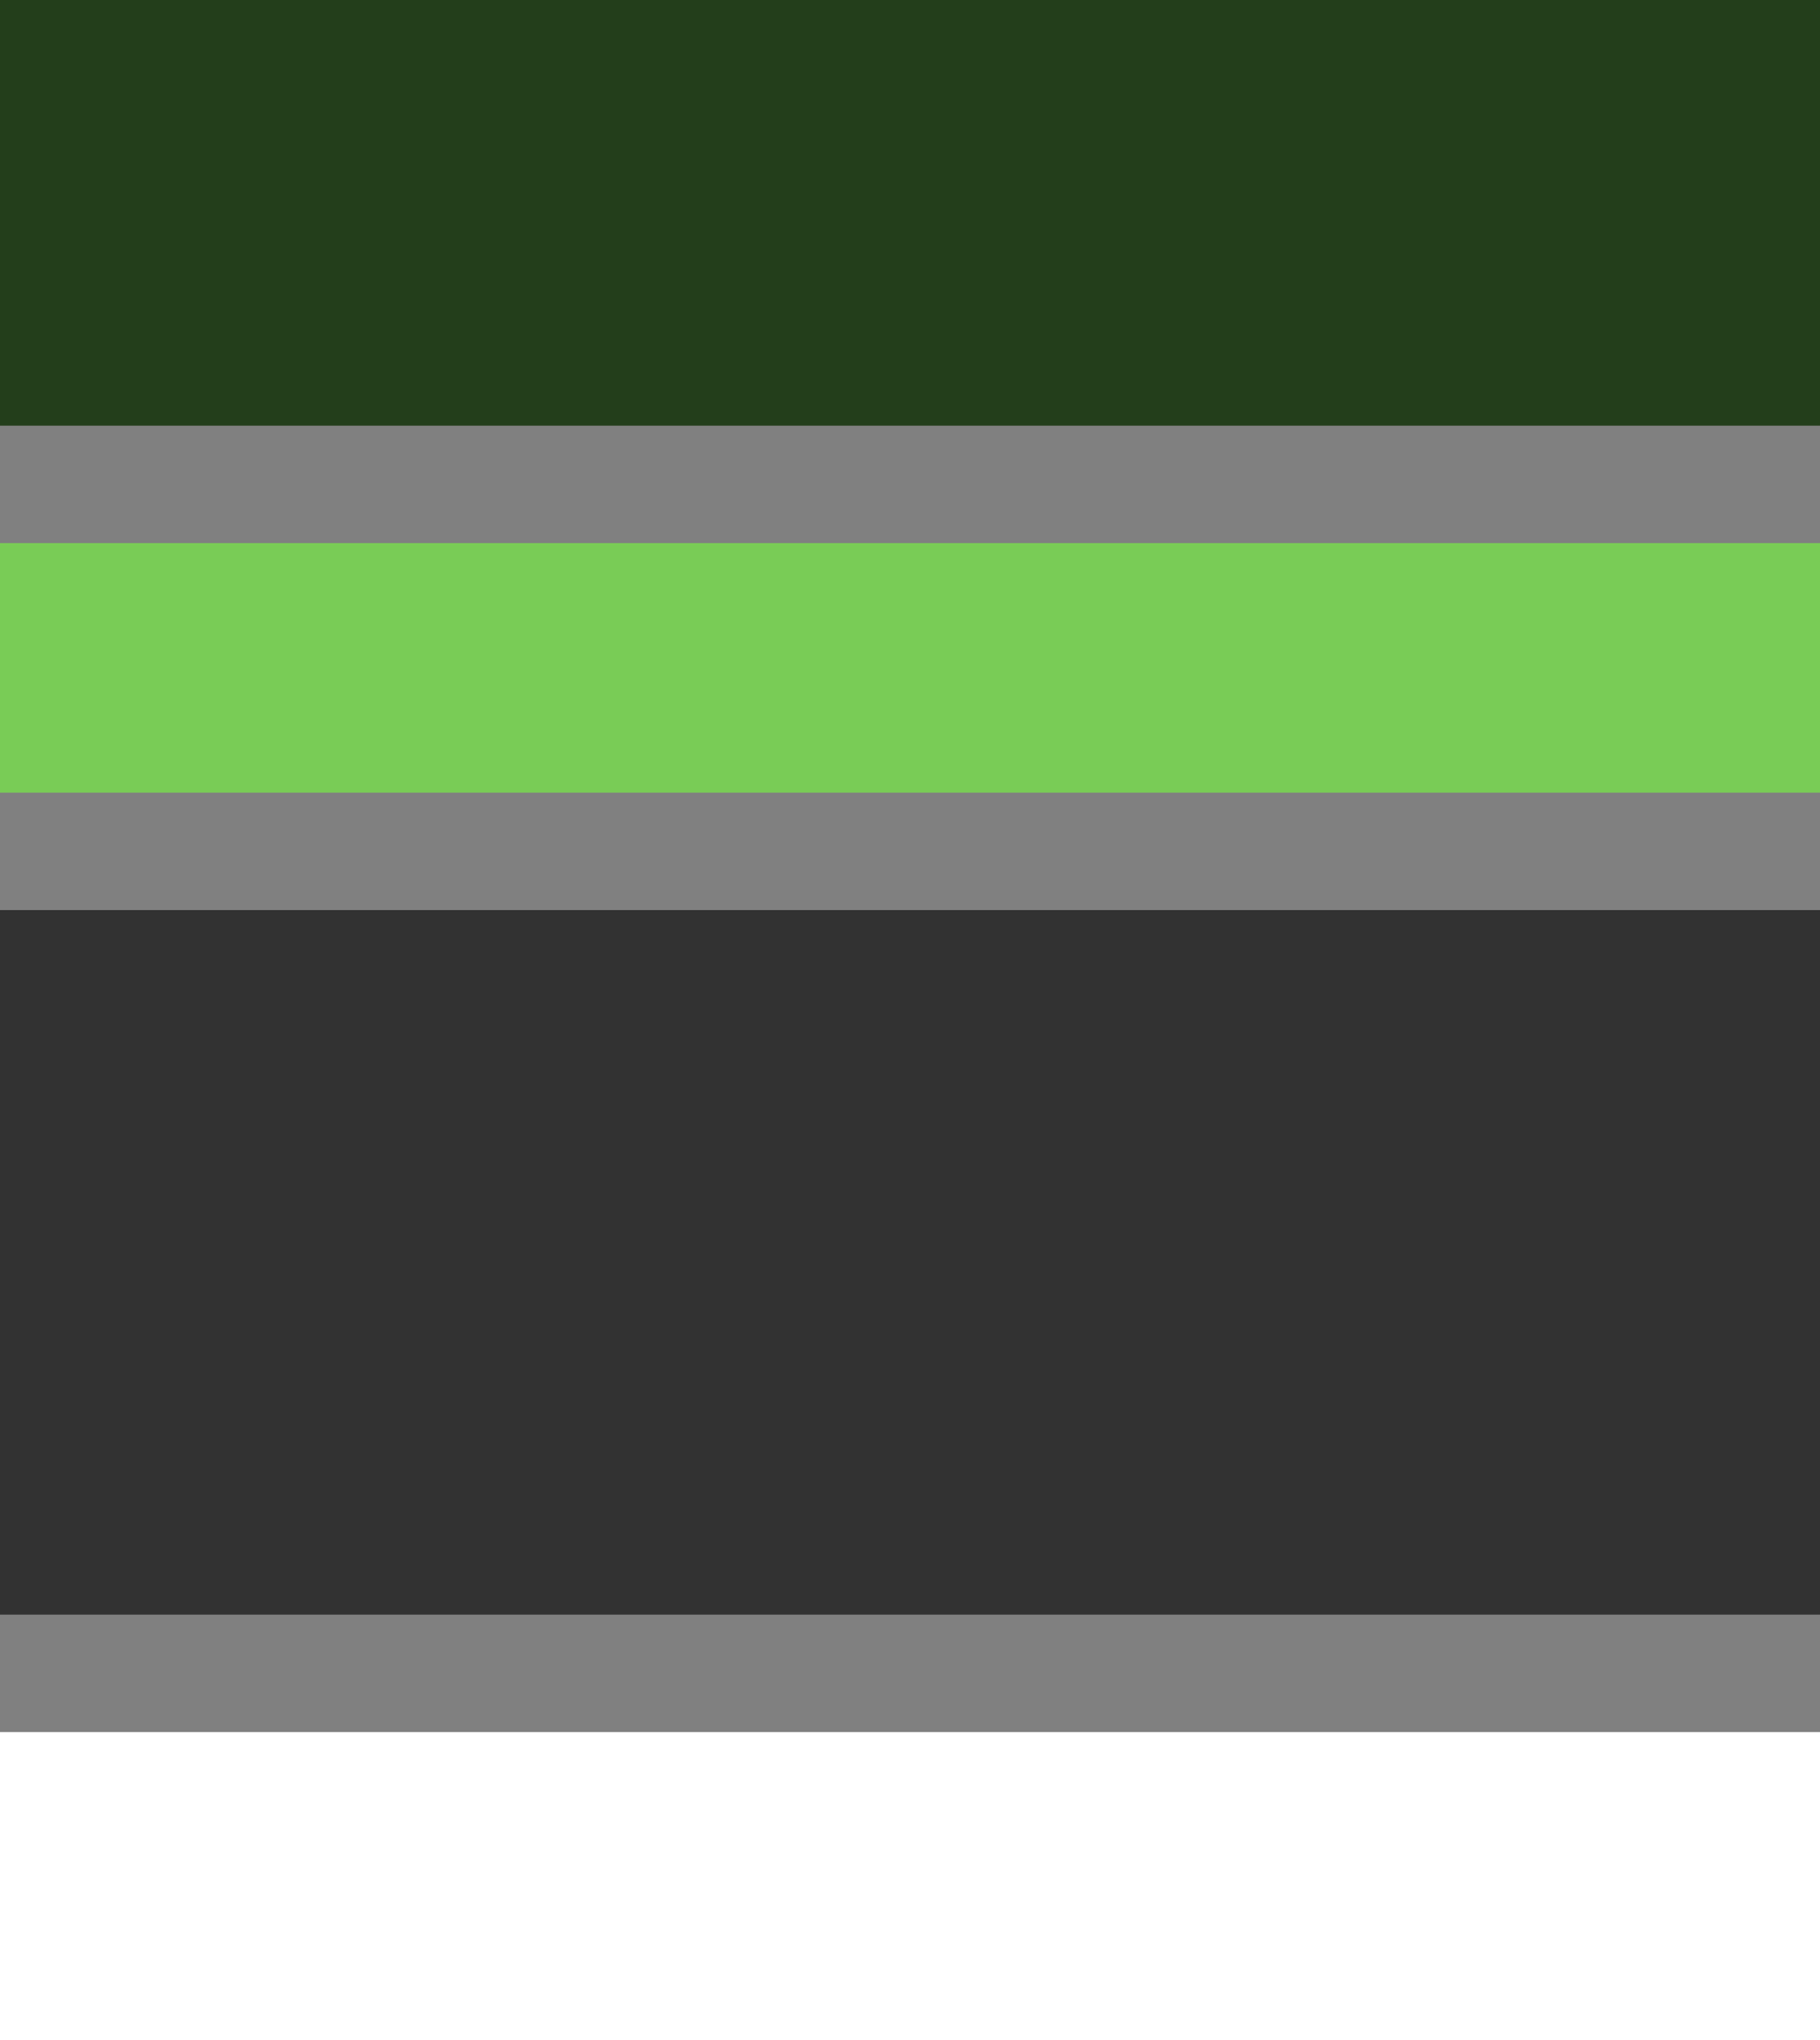 <svg width="124" height="139" viewBox="0 0 124 139" fill="none" xmlns="http://www.w3.org/2000/svg">
<rect x="0" y="0" width="124" height="139" fill="#808080" stroke="none"/>
<rect width="124" height="29" fill="#233E1B"/>
<rect width="124" height="17" transform="translate(0 37)" fill="#79CC56"/>
<rect width="124" height="48" transform="translate(0 62)" fill="#323232"/>
<rect width="124" height="21" transform="translate(0 118)" fill="white"/>
</svg>
